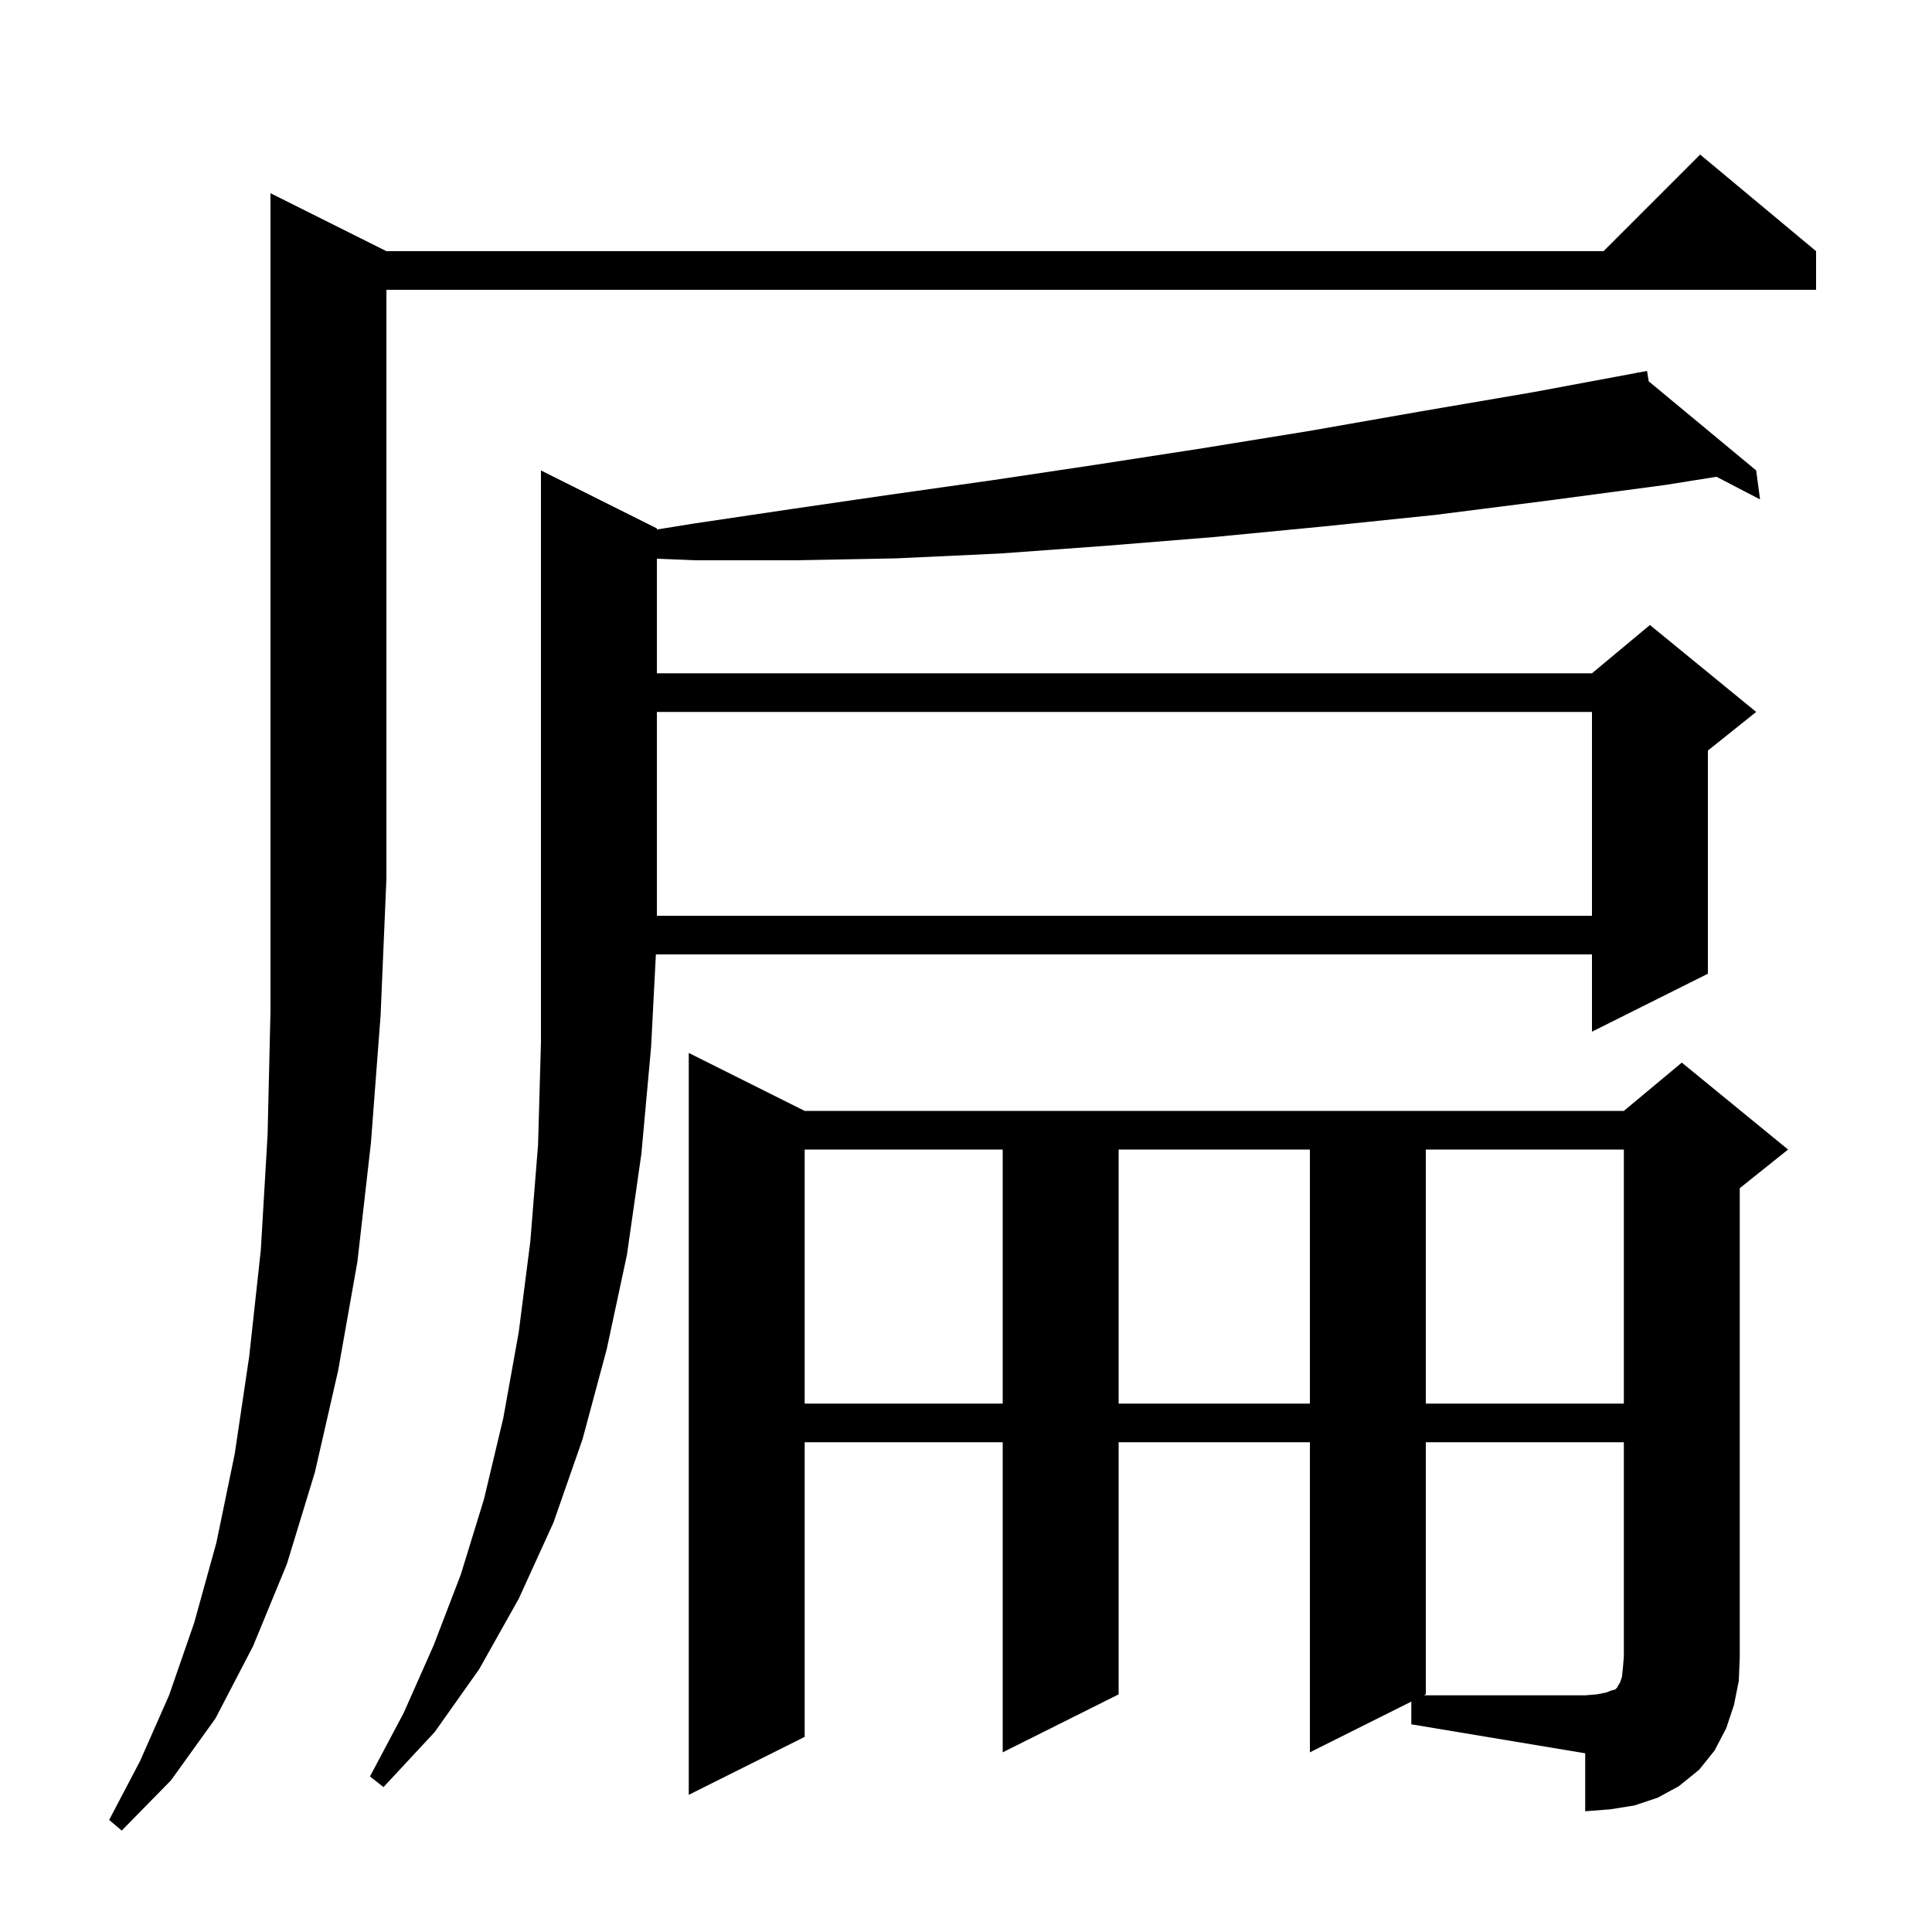 <svg xmlns="http://www.w3.org/2000/svg" xmlns:xlink="http://www.w3.org/1999/xlink" version="1.1" baseProfile="full" viewBox="0 0 200 200" width="200" height="200"><g fill="currentColor"><path d="M 40.0 26.0 L 166.0 26.0 L 176.0 16.0 L 188.0 26.0 L 188.0 30.0 L 40.0 30.0 L 40.0 91.0 L 39.4 105.1 L 38.4 118.3 L 37.0 130.6 L 35.0 141.9 L 32.6 152.4 L 29.7 161.9 L 26.2 170.4 L 22.3 177.9 L 17.7 184.3 L 12.6 189.5 L 11.3 188.4 L 14.5 182.3 L 17.5 175.5 L 20.1 168.0 L 22.4 159.7 L 24.3 150.5 L 25.8 140.4 L 27.0 129.4 L 27.7 117.5 L 28.0 104.7 L 28.0 20.0 Z M 146.1 176.15 L 135.6 181.4 L 135.6 149.3 L 115.8 149.3 L 115.8 175.4 L 103.8 181.4 L 103.8 149.3 L 83.3 149.3 L 83.3 179.8 L 71.3 185.8 L 71.3 109.0 L 83.3 115.0 L 168.1 115.0 L 174.1 110.0 L 185.1 119.0 L 180.1 123.0 L 180.1 171.5 L 180.0 174.0 L 179.5 176.5 L 178.7 178.9 L 177.5 181.2 L 175.9 183.2 L 173.8 184.9 L 171.6 186.1 L 169.2 186.9 L 166.7 187.3 L 164.1 187.5 L 164.1 181.5 L 146.1 178.5 Z M 68.0 54.7 L 68.0 54.814 L 71.8 54.2 L 81.9 52.7 L 92.2 51.2 L 102.8 49.7 L 113.5 48.1 L 124.5 46.4 L 135.6 44.6 L 147.0 42.6 L 158.7 40.6 L 169.52 38.583 L 169.5 38.5 L 169.585 38.571 L 170.5 38.4 L 170.673 39.472 L 181.8 48.7 L 182.2 51.7 L 177.692 49.356 L 172.4 50.2 L 160.4 51.8 L 148.6 53.3 L 137.0 54.5 L 125.6 55.6 L 114.5 56.5 L 103.5 57.3 L 92.8 57.8 L 82.3 58.0 L 72.0 58.0 L 68.0 57.84 L 68.0 69.7 L 164.8 69.7 L 170.8 64.7 L 181.8 73.7 L 176.8 77.7 L 176.8 100.8 L 164.8 106.8 L 164.8 98.8 L 67.897 98.8 L 67.4 108.4 L 66.4 119.4 L 64.9 129.9 L 62.8 139.7 L 60.3 149.0 L 57.3 157.6 L 53.7 165.5 L 49.6 172.8 L 45.0 179.3 L 39.7 185.0 L 38.3 183.9 L 41.8 177.3 L 44.9 170.3 L 47.7 163.0 L 50.1 155.2 L 52.1 146.8 L 53.7 137.9 L 54.9 128.5 L 55.7 118.5 L 56.0 107.9 L 56.0 48.7 Z M 83.3 119.0 L 83.3 145.3 L 103.8 145.3 L 103.8 119.0 Z M 115.8 119.0 L 115.8 145.3 L 135.6 145.3 L 135.6 119.0 Z M 147.6 119.0 L 147.6 145.3 L 168.1 145.3 L 168.1 119.0 Z M 68.0 73.7 L 68.0 94.8 L 164.8 94.8 L 164.8 73.7 Z M 147.6 149.3 L 147.6 175.4 L 147.4 175.5 L 164.1 175.5 L 165.3 175.4 L 166.3 175.2 L 166.8 175.0 L 167.2 174.9 L 167.4 174.7 L 167.5 174.5 L 167.7 174.2 L 167.9 173.6 L 168.0 172.7 L 168.1 171.5 L 168.1 149.3 Z "/></g></svg>